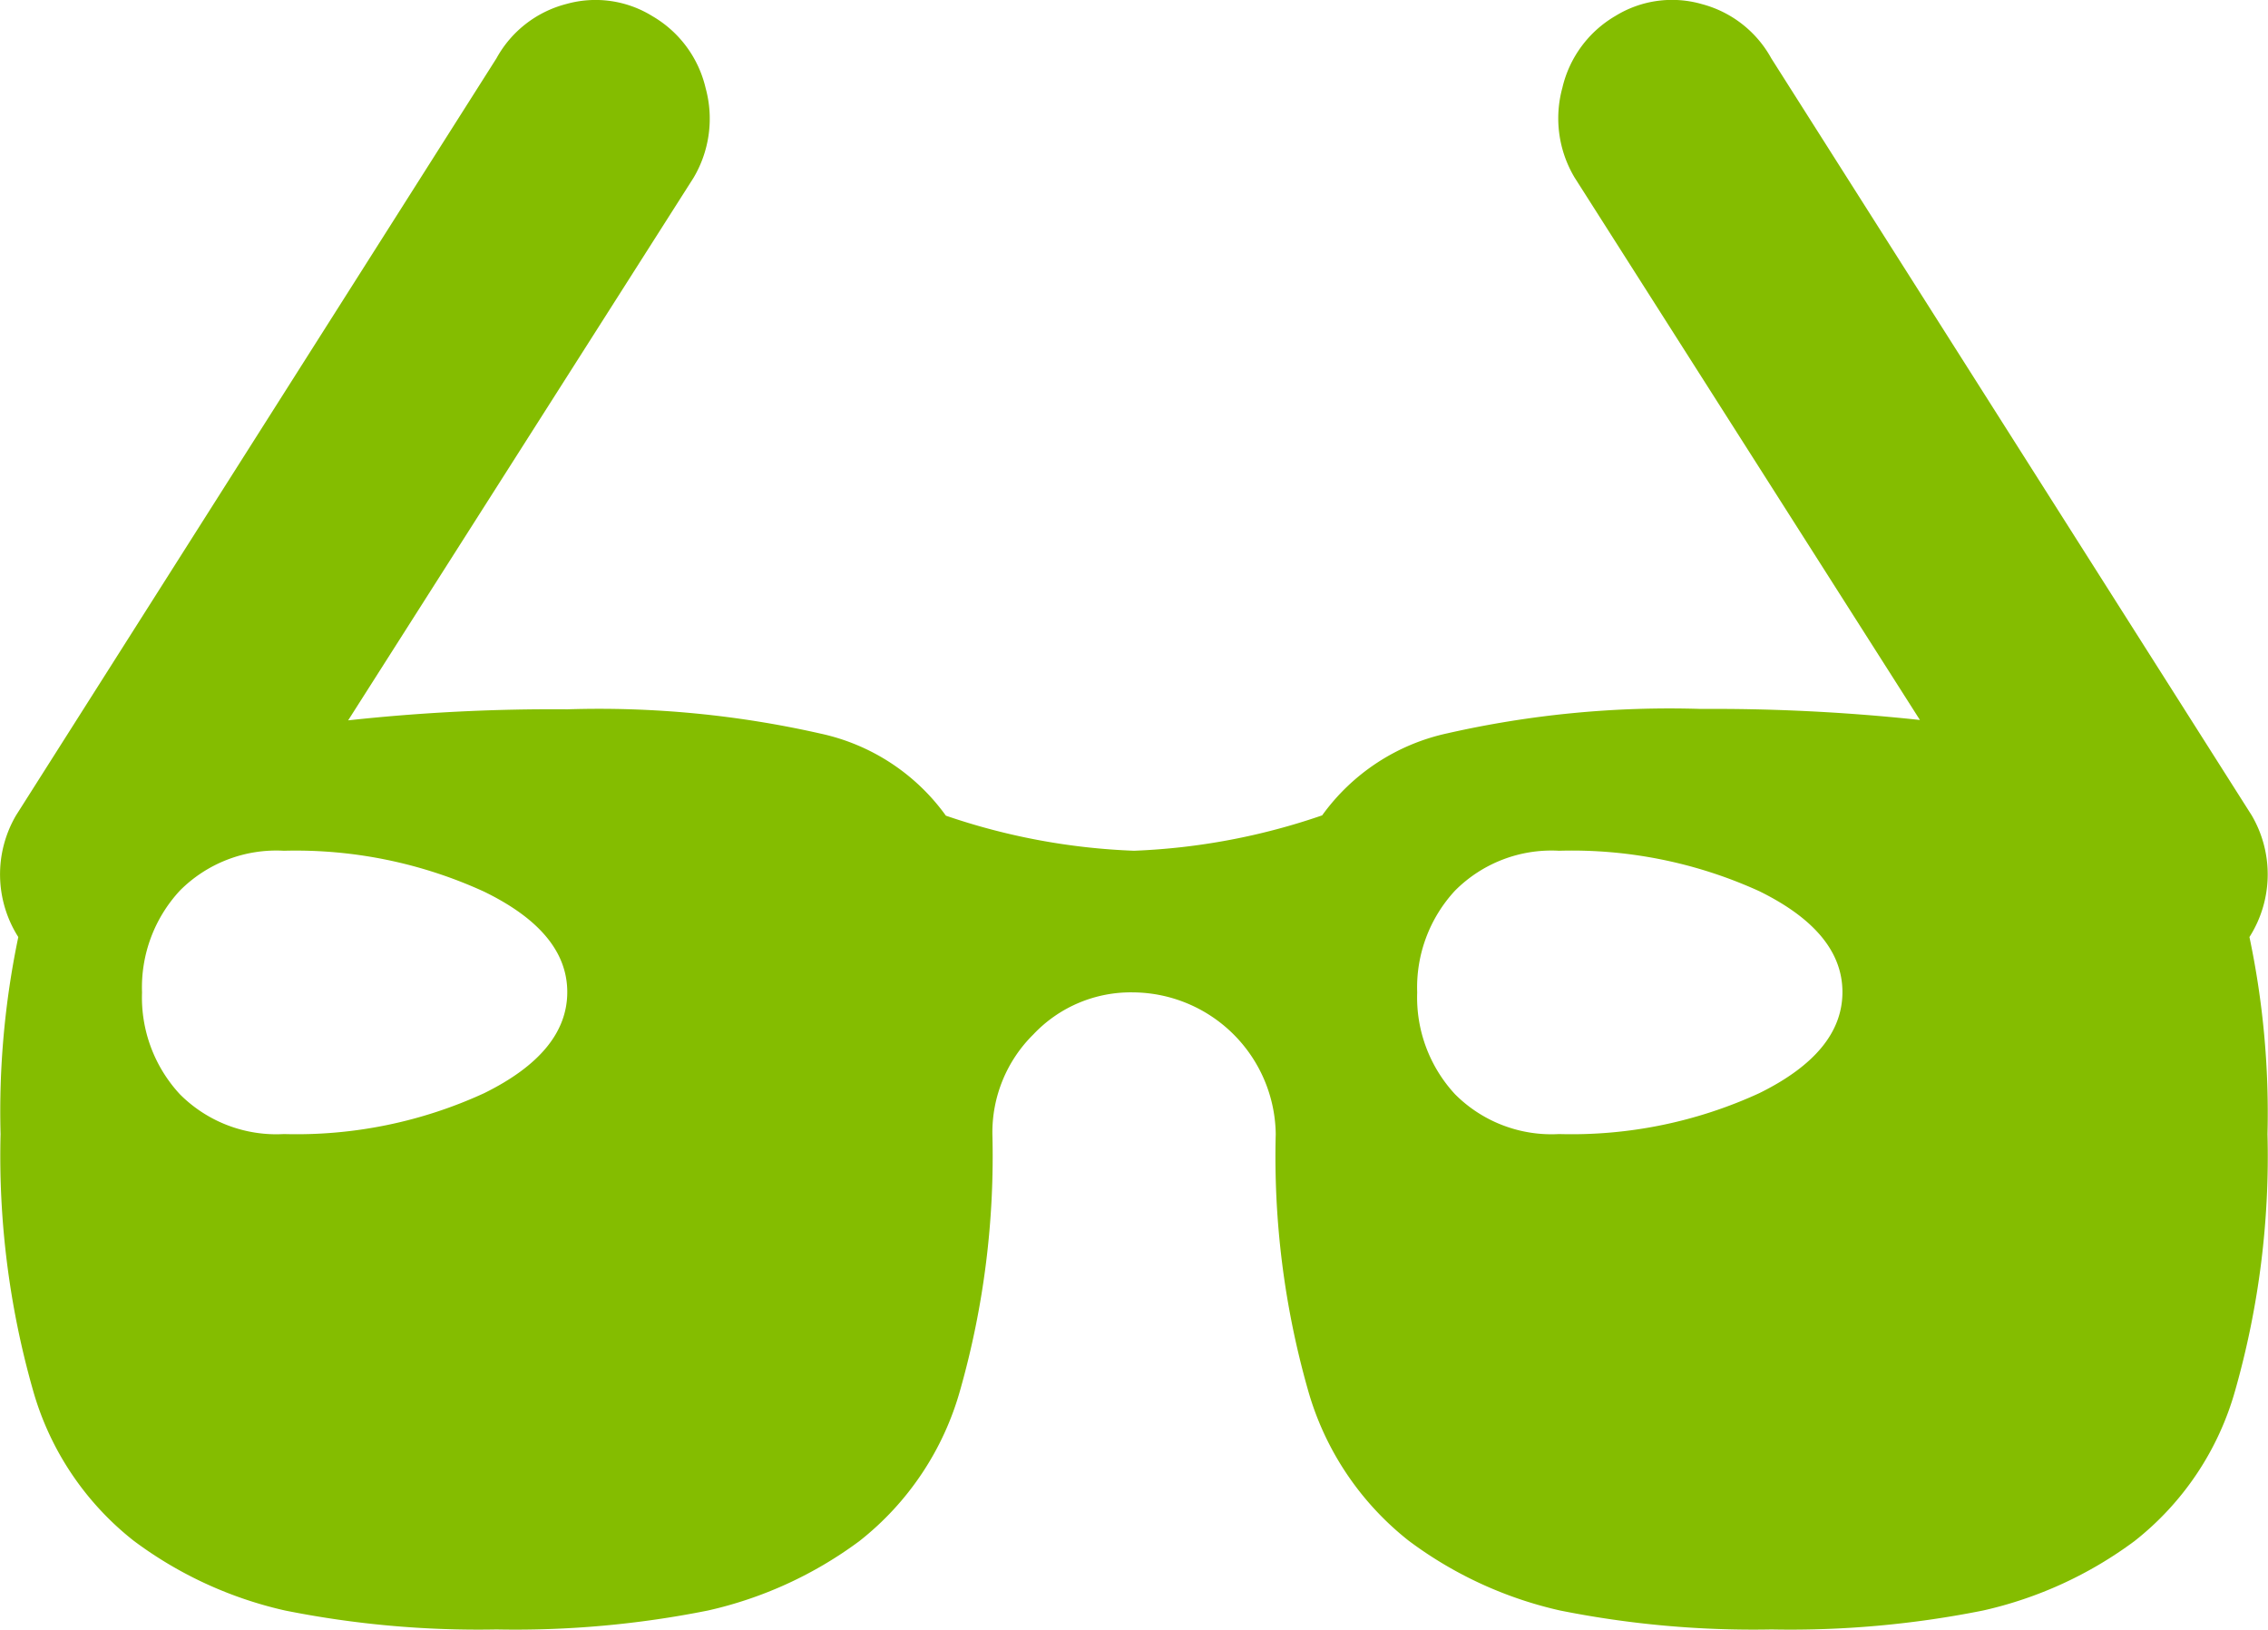 <svg xmlns="http://www.w3.org/2000/svg" width="35.947" height="25.837" viewBox="0 0 35.947 25.837">
  <path id="sunglasses" d="M35.965,18a13.582,13.582,0,0,1-.509,4.053,4.627,4.627,0,0,1-1.6,2.4,6.357,6.357,0,0,1-2.4,1.1,15.536,15.536,0,0,1-3.351.3,15.586,15.586,0,0,1-3.351-.3,6.319,6.319,0,0,1-2.4-1.106,4.646,4.646,0,0,1-1.6-2.4A13.528,13.528,0,0,1,20.246,18a2.278,2.278,0,0,0-2.263-2.246,2.122,2.122,0,0,0-1.579.667A2.183,2.183,0,0,0,15.755,18a13.582,13.582,0,0,1-.509,4.053,4.624,4.624,0,0,1-1.6,2.4,6.366,6.366,0,0,1-2.4,1.1,15.522,15.522,0,0,1-3.35.3,15.586,15.586,0,0,1-3.351-.3,6.328,6.328,0,0,1-2.4-1.106,4.638,4.638,0,0,1-1.6-2.4A13.571,13.571,0,0,1,.035,18a13.51,13.51,0,0,1,.281-3.123,1.851,1.851,0,0,1-.035-1.93l7.614-12A1.766,1.766,0,0,1,9,.087,1.71,1.71,0,0,1,10.368.28a1.789,1.789,0,0,1,.842,1.14,1.835,1.835,0,0,1-.192,1.422l-5.474,8.6a29.921,29.921,0,0,1,3.474-.175,15.89,15.89,0,0,1,4.018.386,3.306,3.306,0,0,1,1.982,1.3A10.357,10.357,0,0,0,18,13.509a10.357,10.357,0,0,0,2.982-.561,3.306,3.306,0,0,1,1.982-1.3,15.913,15.913,0,0,1,4.018-.387,30.5,30.5,0,0,1,3.474.175l-5.474-8.6a1.83,1.83,0,0,1-.193-1.421,1.789,1.789,0,0,1,.842-1.14A1.71,1.71,0,0,1,27,.088,1.771,1.771,0,0,1,28.1.947l7.614,12a1.851,1.851,0,0,1-.035,1.93A13.51,13.51,0,0,1,35.965,18ZM4.526,13.509a2.157,2.157,0,0,0-1.649.632,2.258,2.258,0,0,0-.6,1.614,2.258,2.258,0,0,0,.6,1.614A2.157,2.157,0,0,0,4.526,18,7.115,7.115,0,0,0,7.7,17.352q1.315-.649,1.317-1.6T7.7,14.158A7.166,7.166,0,0,0,4.526,13.509Zm20.211,0a2.157,2.157,0,0,0-1.649.632,2.258,2.258,0,0,0-.6,1.614,2.258,2.258,0,0,0,.6,1.614A2.157,2.157,0,0,0,24.737,18a7.115,7.115,0,0,0,3.175-.649q1.315-.649,1.316-1.6t-1.316-1.6A7.159,7.159,0,0,0,24.737,13.509Z" transform="translate(-0.026 -0.023)" fill="#84bd00"/>
</svg>
